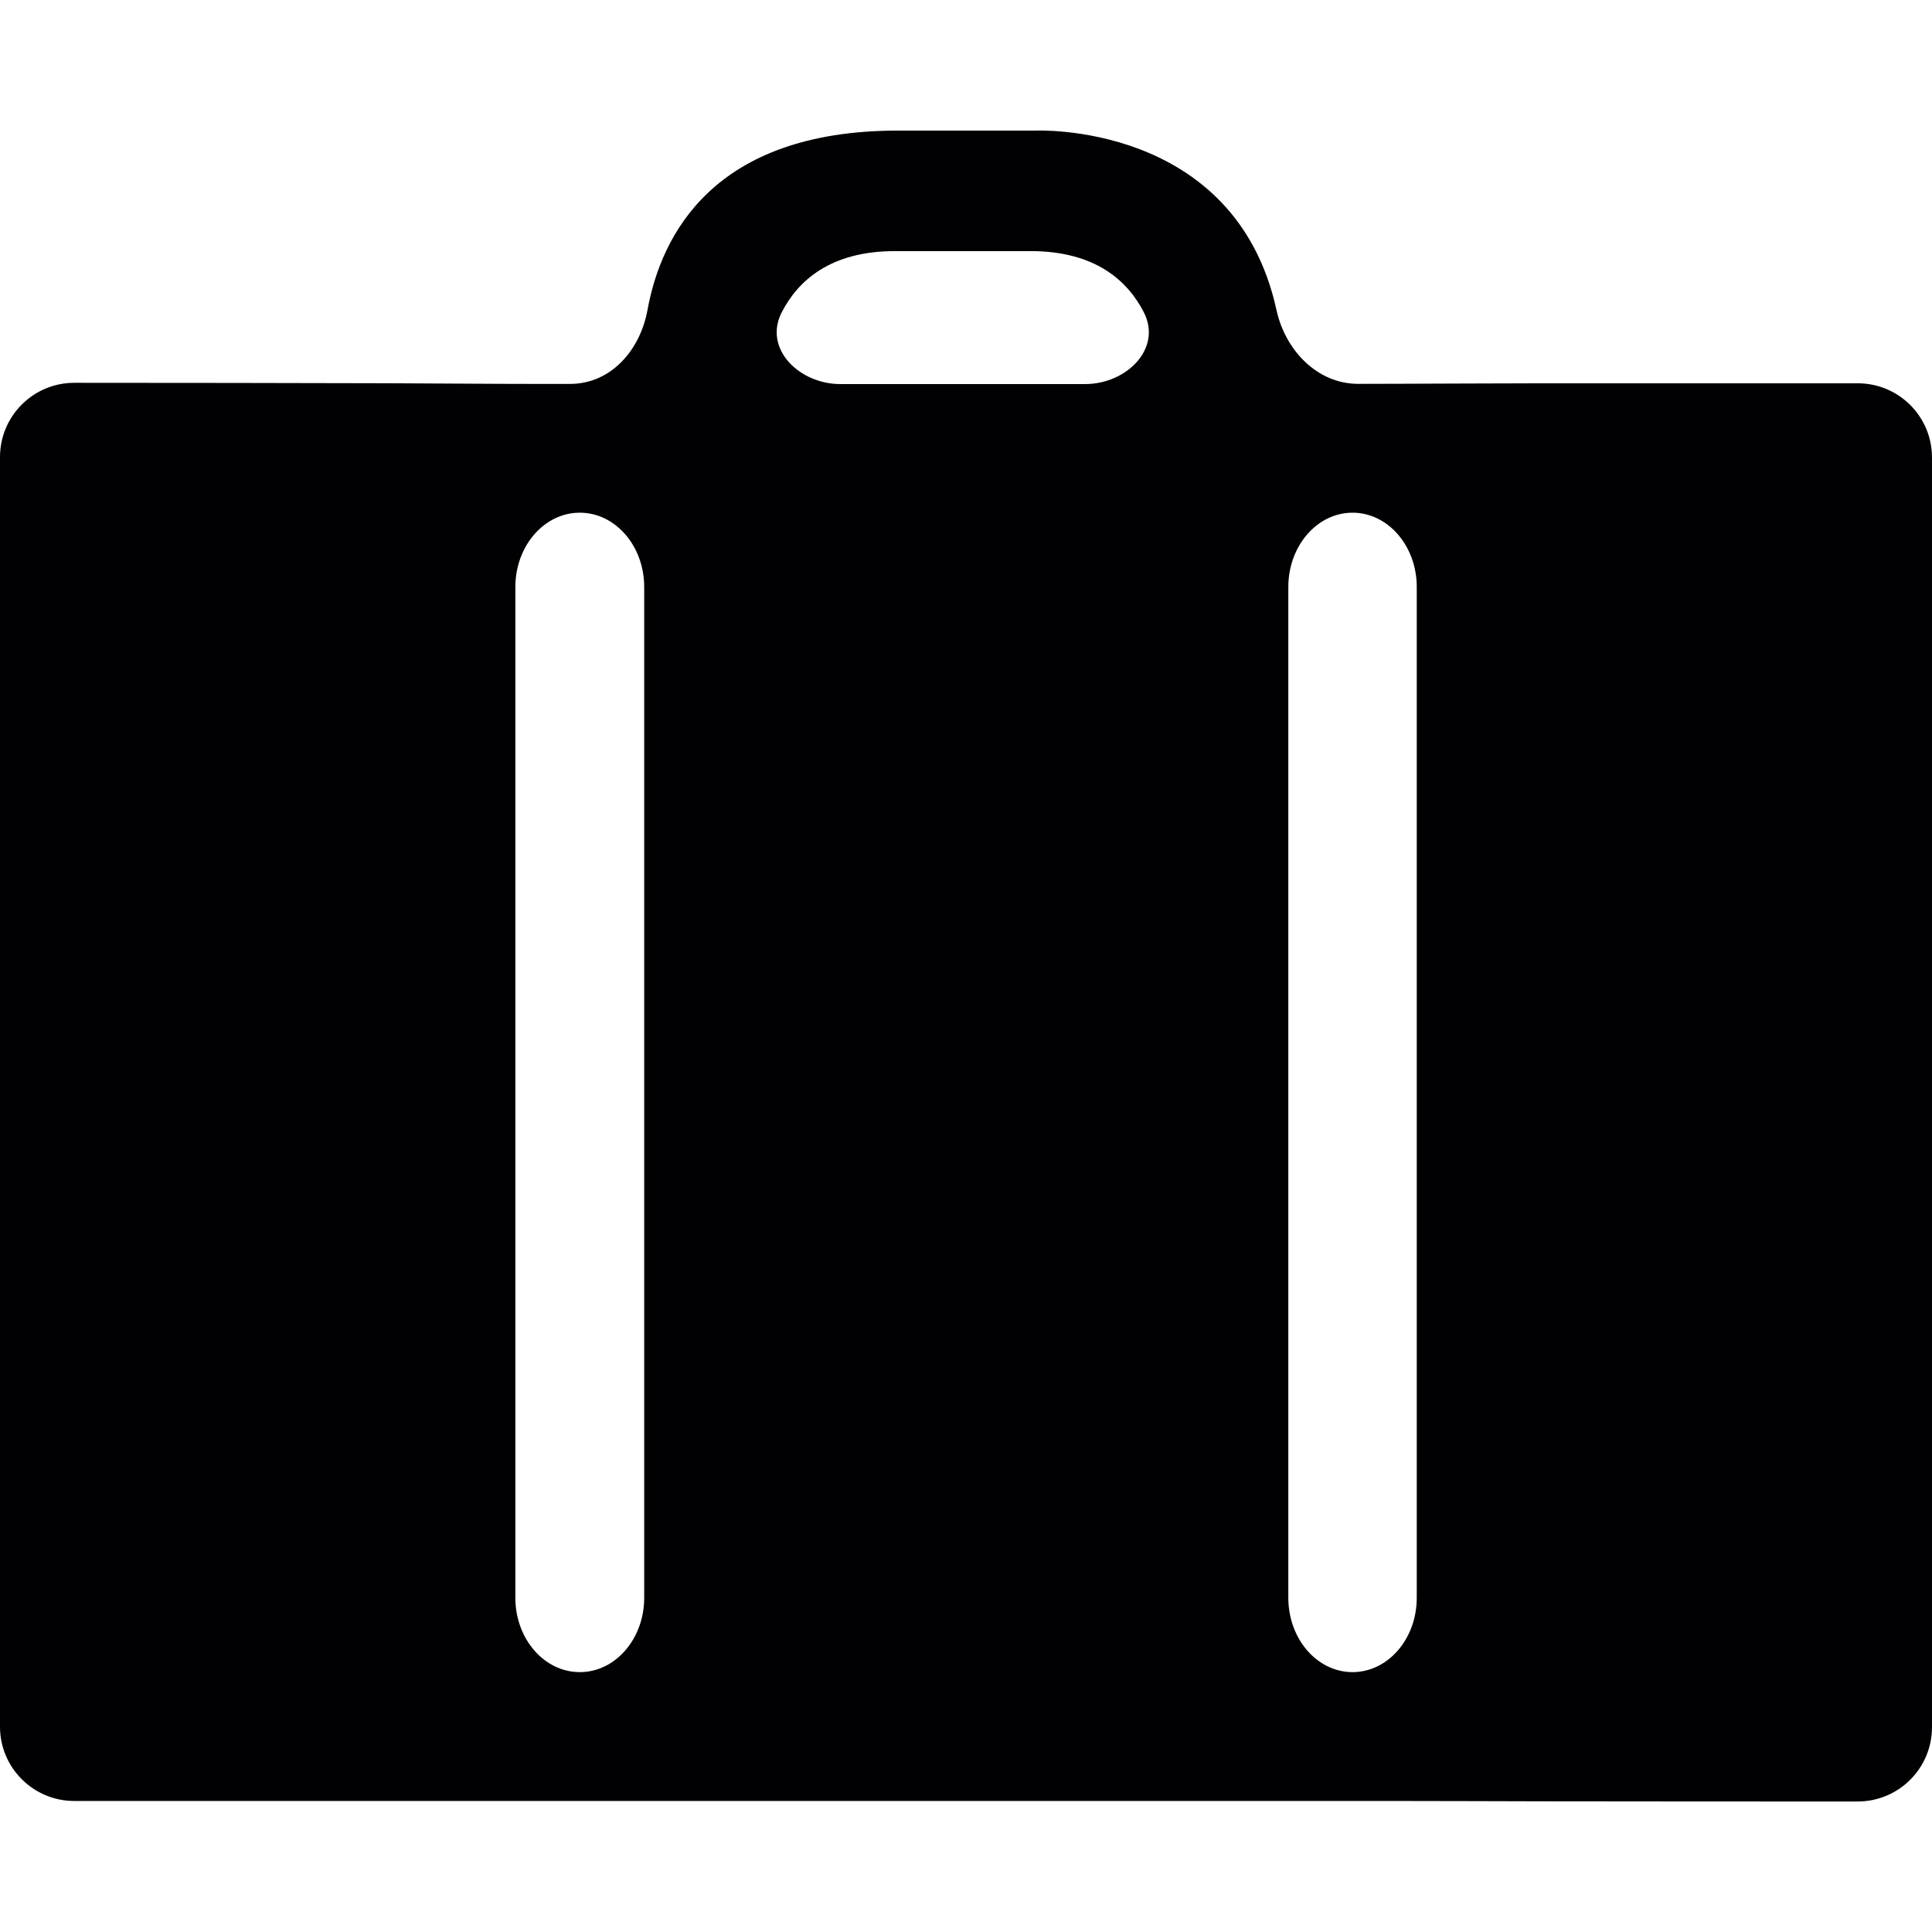 <?xml version="1.0" encoding="iso-8859-1"?>
<!-- Uploaded to: SVG Repo, www.svgrepo.com, Generator: SVG Repo Mixer Tools -->
<svg height="800px" width="800px" version="1.1" id="Capa_1" xmlns="http://www.w3.org/2000/svg" xmlns:xlink="http://www.w3.org/1999/xlink" 
	 viewBox="0 0 282.935 282.935" xml:space="preserve">
<g>
	<path style="fill:#010002;" d="M272.062,56.132h-46.091c-6.005,0-15.752,0.06-21.756,0.071c-1.746,0-3.557,0.005-5.309,0.011
		c-6.005,0.005-10.682-4.928-11.966-10.797c-6.07-27.734-35.43-26.292-35.43-26.292h-20.016c-27.038,0-34.669,15.316-36.67,26.271
		c-1.082,5.907-5.357,10.829-11.362,10.829h-4.737c-6.005,0-15.746-0.076-21.751-0.098c-12.657-0.044-33.434-0.06-46.091-0.065
		C4.873,56.061,0,60.929,0,66.94v45.884v94.324v45.721c0,6.005,4.873,10.878,10.878,10.878h45.15h11.819h136.368
		c6.005,0,15.752,0.038,21.756,0.049c12.657,0.022,33.428,0.027,46.085,0.027c6.005,0,10.878-4.868,10.878-10.878v-45.797v-94.335
		V67.01C282.94,61,278.072,56.132,272.062,56.132z M94.341,234c0,6.005-4.226,10.878-9.431,10.878
		c-5.211,0-9.437-4.873-9.437-10.878V85.96c0-6.005,4.226-10.878,9.437-10.878s9.431,4.873,9.431,10.878V234z M158.929,56.246
		H141.47h-0.957h-17.454c-6.005,0-11.319-5.173-8.572-10.519c2.361-4.591,7.093-8.953,16.567-8.953h9.464h0.957h9.464
		c9.475,0,14.207,4.357,16.567,8.953C170.243,51.074,164.934,56.246,158.929,56.246z M207.479,234c0,6.005-4.21,10.878-9.404,10.878
		s-9.404-4.873-9.404-10.878V85.96c0-6.005,4.21-10.878,9.404-10.878s9.404,4.873,9.404,10.878V234z"/>
</g>
</svg>